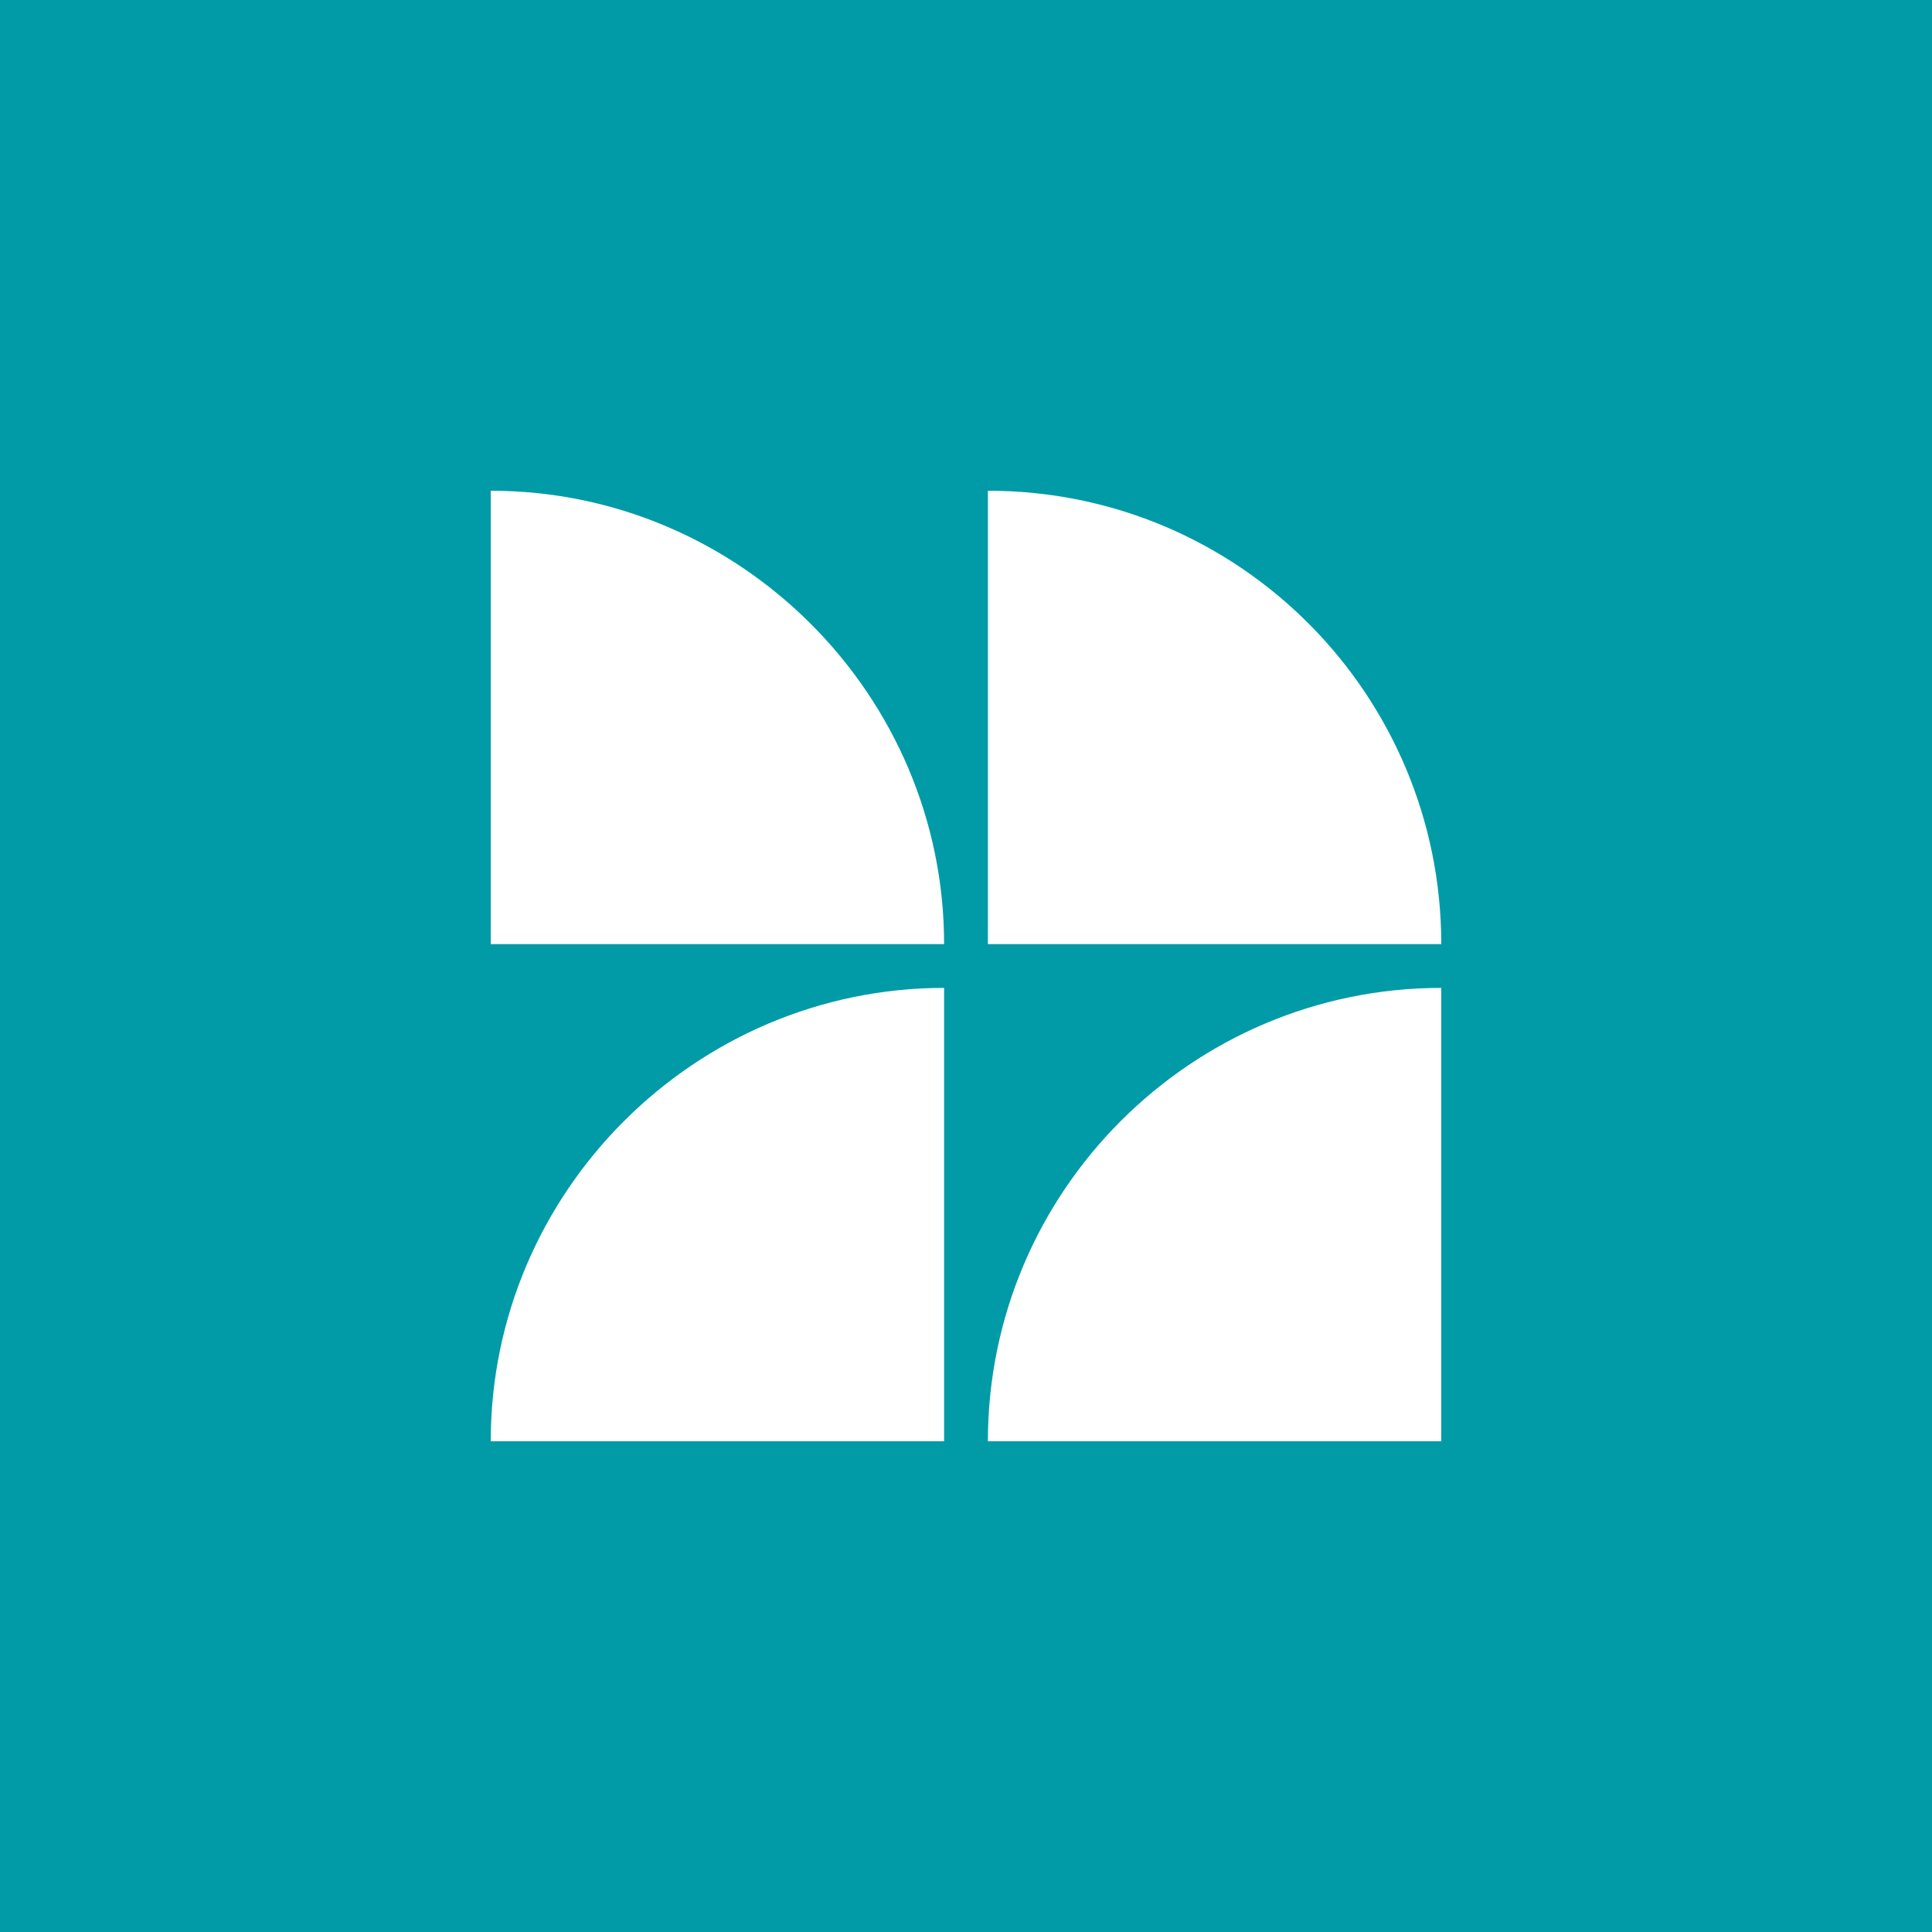 <?xml version="1.0" encoding="utf-8"?>
<!-- Generator: Adobe Illustrator 27.9.0, SVG Export Plug-In . SVG Version: 6.00 Build 0)  -->
<svg version="1.1" id="Layer_1" xmlns="http://www.w3.org/2000/svg" xmlns:xlink="http://www.w3.org/1999/xlink" x="0px" y="0px"
	 viewBox="0 0 150 150" style="enable-background:new 0 0 150 150;" xml:space="preserve">
<style type="text/css">
	.st0{fill:#009BA6;}
	.st1{fill:none;}
	.st2{clip-path:url(#SVGID_00000132068285649402844160000001204318509831285151_);fill:#FFFFFF;}
</style>
<rect y="0" class="st0" width="150" height="150"/>
<path class="st1" d="M34.9,271h79.2c18.1,0,32.8,14.7,32.8,32.8V383c0,18.1-14.7,32.8-32.8,32.8H34.9c-18.1,0-32.8-14.7-32.8-32.8
	v-79.2C2.1,285.7,16.8,271,34.9,271z"/>
<g>
	<defs>
		<rect id="SVGID_1_" x="38.1" y="38.1" width="73.8" height="73.8"/>
	</defs>
	<clipPath id="SVGID_00000158007487921725384450000000965586166460587706_">
		<use xlink:href="#SVGID_1_"  style="overflow:visible;"/>
	</clipPath>
	<path style="clip-path:url(#SVGID_00000158007487921725384450000000965586166460587706_);fill:#FFFFFF;" d="M76.7,38.1v35.2h35.2
		C111.9,54,96.3,38.1,76.7,38.1z"/>
	<path style="clip-path:url(#SVGID_00000158007487921725384450000000965586166460587706_);fill:#FFFFFF;" d="M38.1,38.1v35.2h35.2
		C73.3,54,57.5,38.1,38.1,38.1z"/>
	<path style="clip-path:url(#SVGID_00000158007487921725384450000000965586166460587706_);fill:#FFFFFF;" d="M73.3,76.7v35.2H38.1
		C38.1,92.5,54,76.7,73.3,76.7z"/>
	<path style="clip-path:url(#SVGID_00000158007487921725384450000000965586166460587706_);fill:#FFFFFF;" d="M111.9,76.7v35.2H76.7
		C76.7,92.5,92.5,76.7,111.9,76.7z"/>
</g>
</svg>
